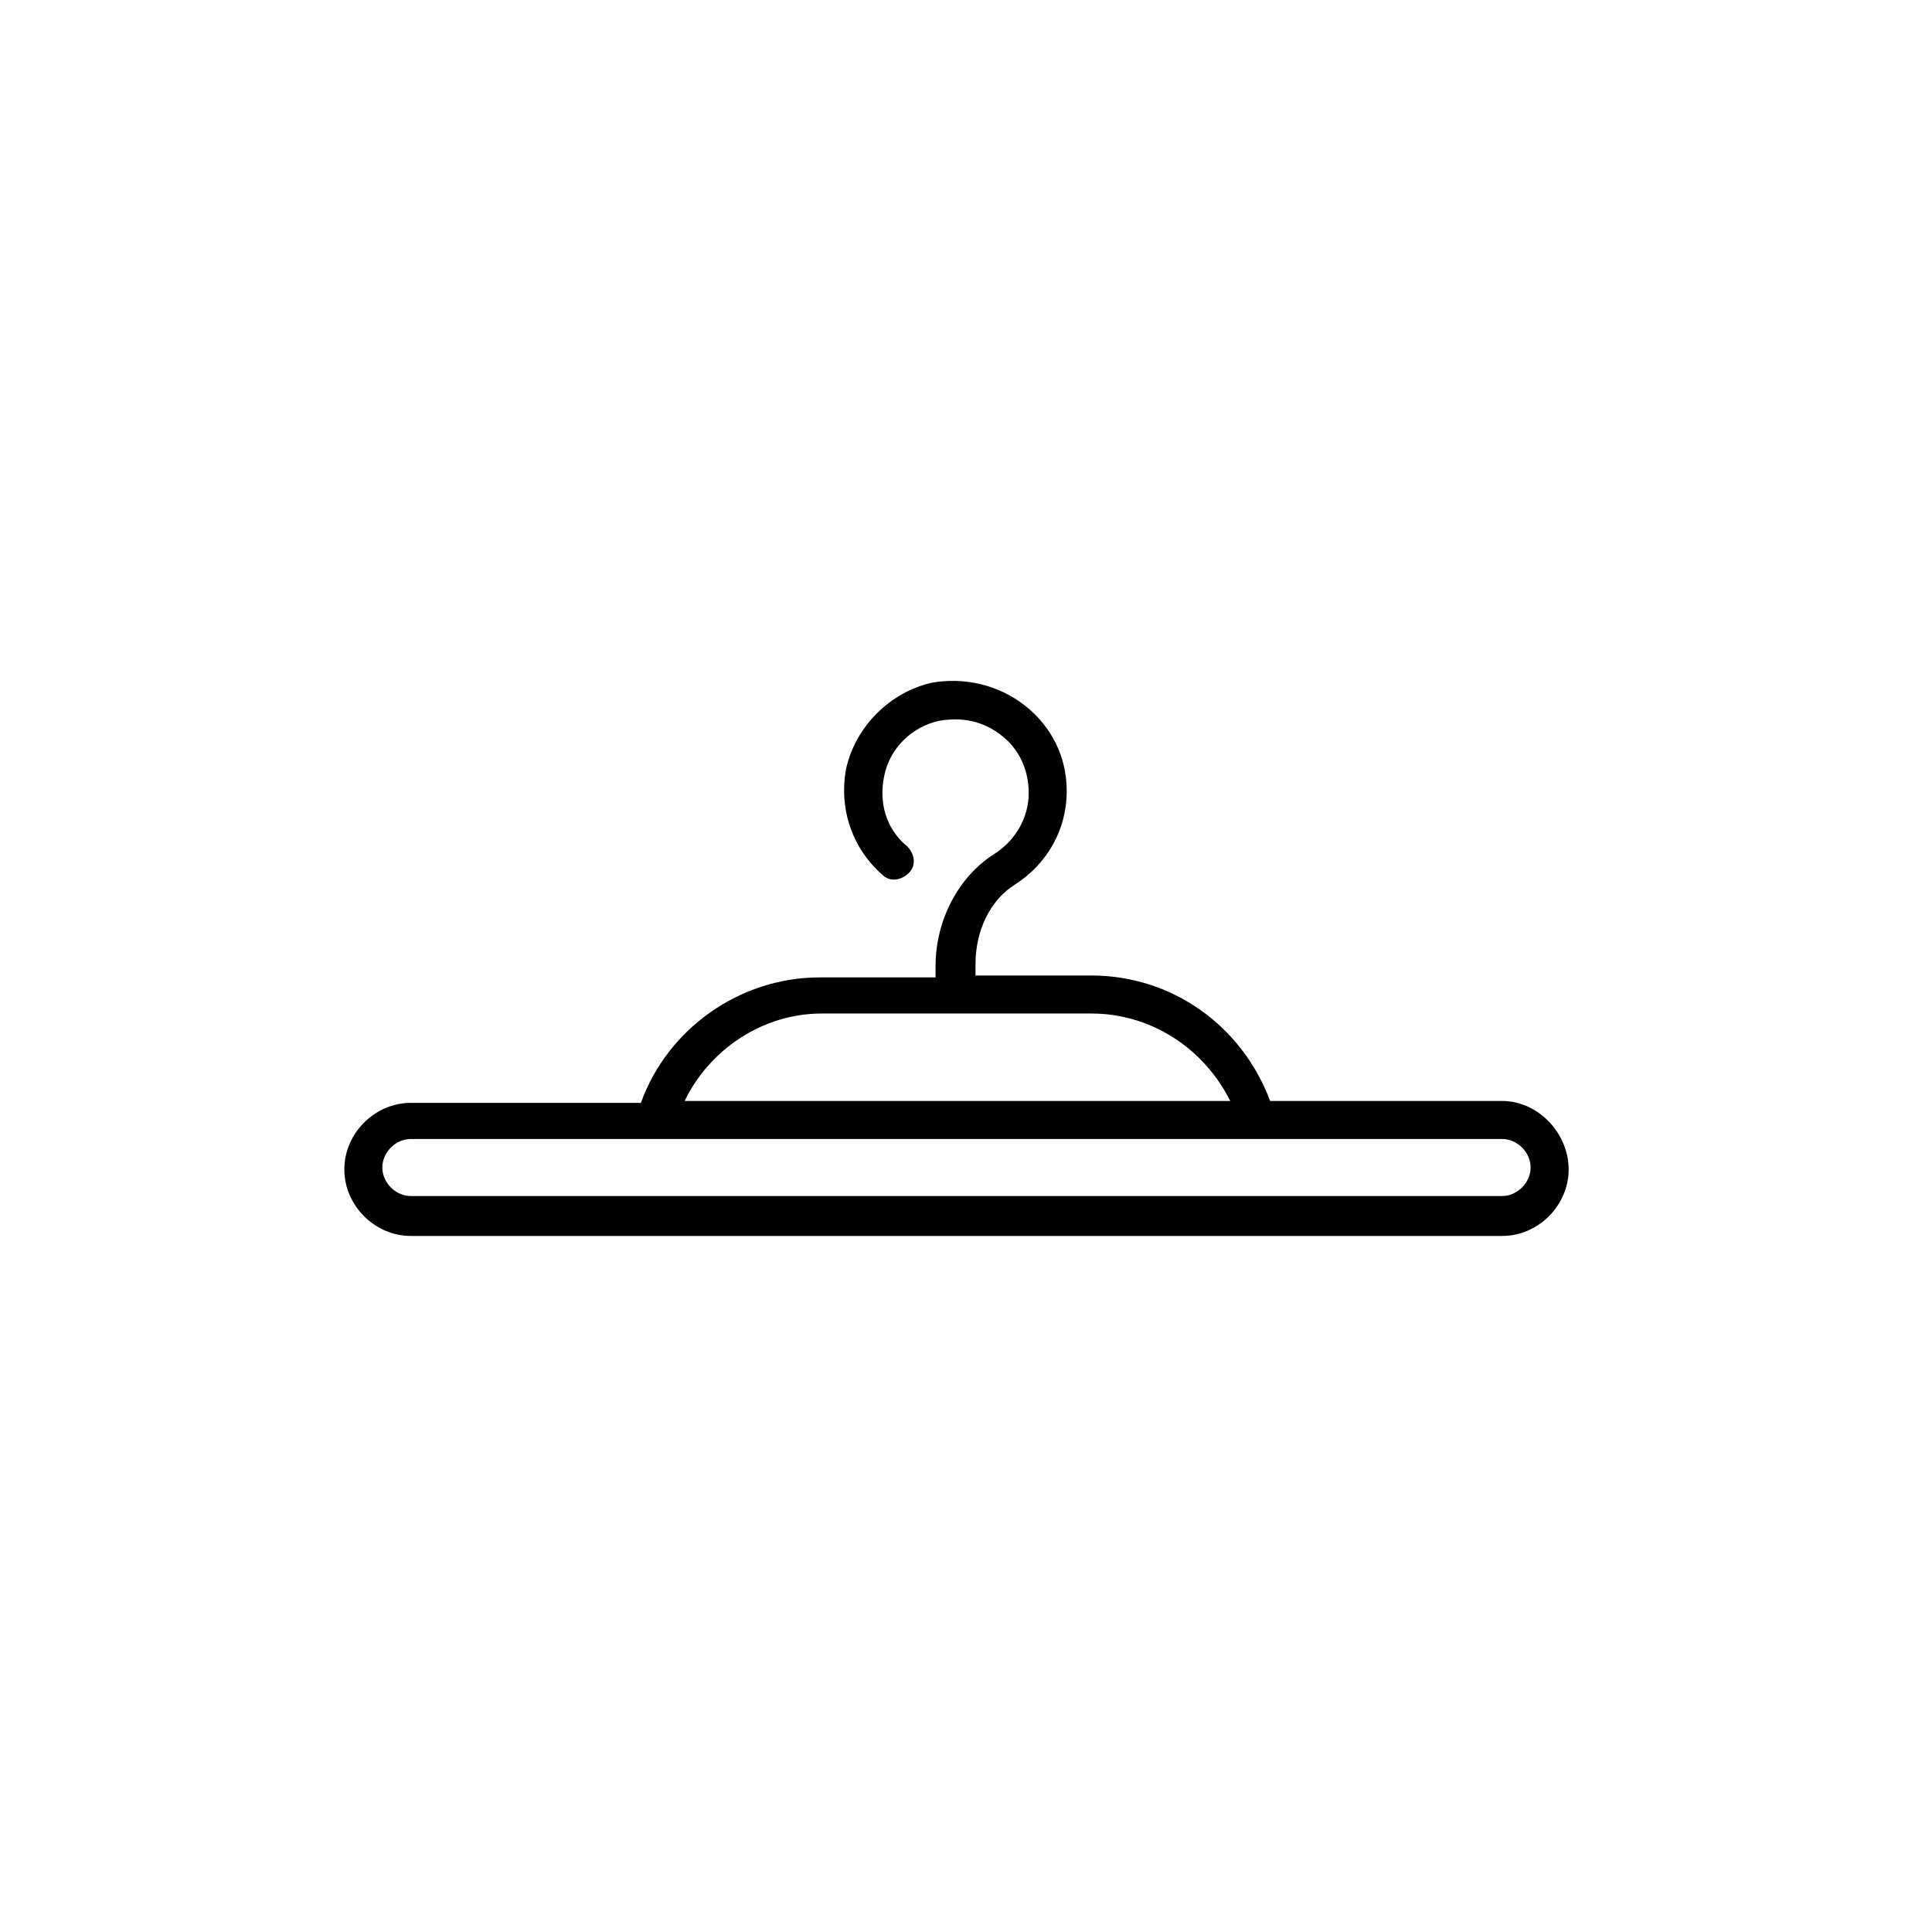 <?xml version="1.0" encoding="UTF-8"?>
<!-- Uploaded to: ICON Repo, www.svgrepo.com, Generator: ICON Repo Mixer Tools -->
<svg fill="#000000" width="800px" height="800px" version="1.1" viewBox="144 144 512 512" xmlns="http://www.w3.org/2000/svg">
 <path d="m542.07 435.77h-61.465c-7.559-20.152-26.199-33.25-47.359-33.25h-30.73v-3.023c0-9.07 4.031-17.129 10.578-21.16 8.566-5.543 13.602-14.609 13.602-24.688 0-9.07-4.031-17.129-11.082-22.672-7.055-5.543-16.121-7.559-24.688-6.047-11.082 2.519-20.152 11.586-22.672 22.672-2.016 10.578 1.512 21.16 9.574 28.215 2.016 2.016 5.039 1.512 7.055-0.504s1.512-5.039-0.504-7.055c-5.543-4.535-7.559-11.586-6.047-18.641 1.512-7.559 7.559-13.098 14.609-14.609 6.047-1.008 11.586 0 16.625 4.031 4.535 3.527 7.055 9.07 7.055 15.113 0 6.551-3.527 12.594-9.07 16.121-9.574 6.047-15.617 17.633-15.617 29.727v3.023h-30.73c-21.16 0-40.305 13.602-47.359 33.25h-60.961c-9.574 0-17.633 8.062-17.633 17.633 0 9.574 8.062 17.633 17.633 17.633h289.19c9.574 0 17.633-8.062 17.633-17.633 0-9.574-8.062-18.137-17.633-18.137zm-180.36-23.176h71.539c15.617 0 29.727 9.07 36.777 23.176h-144.59c6.551-13.602 20.656-23.176 36.277-23.176zm180.36 48.367h-289.19c-4.031 0-7.559-3.527-7.559-7.559s3.527-7.559 7.559-7.559h289.19c4.031 0 7.559 3.527 7.559 7.559-0.004 4.031-3.531 7.559-7.559 7.559z"/>
</svg>